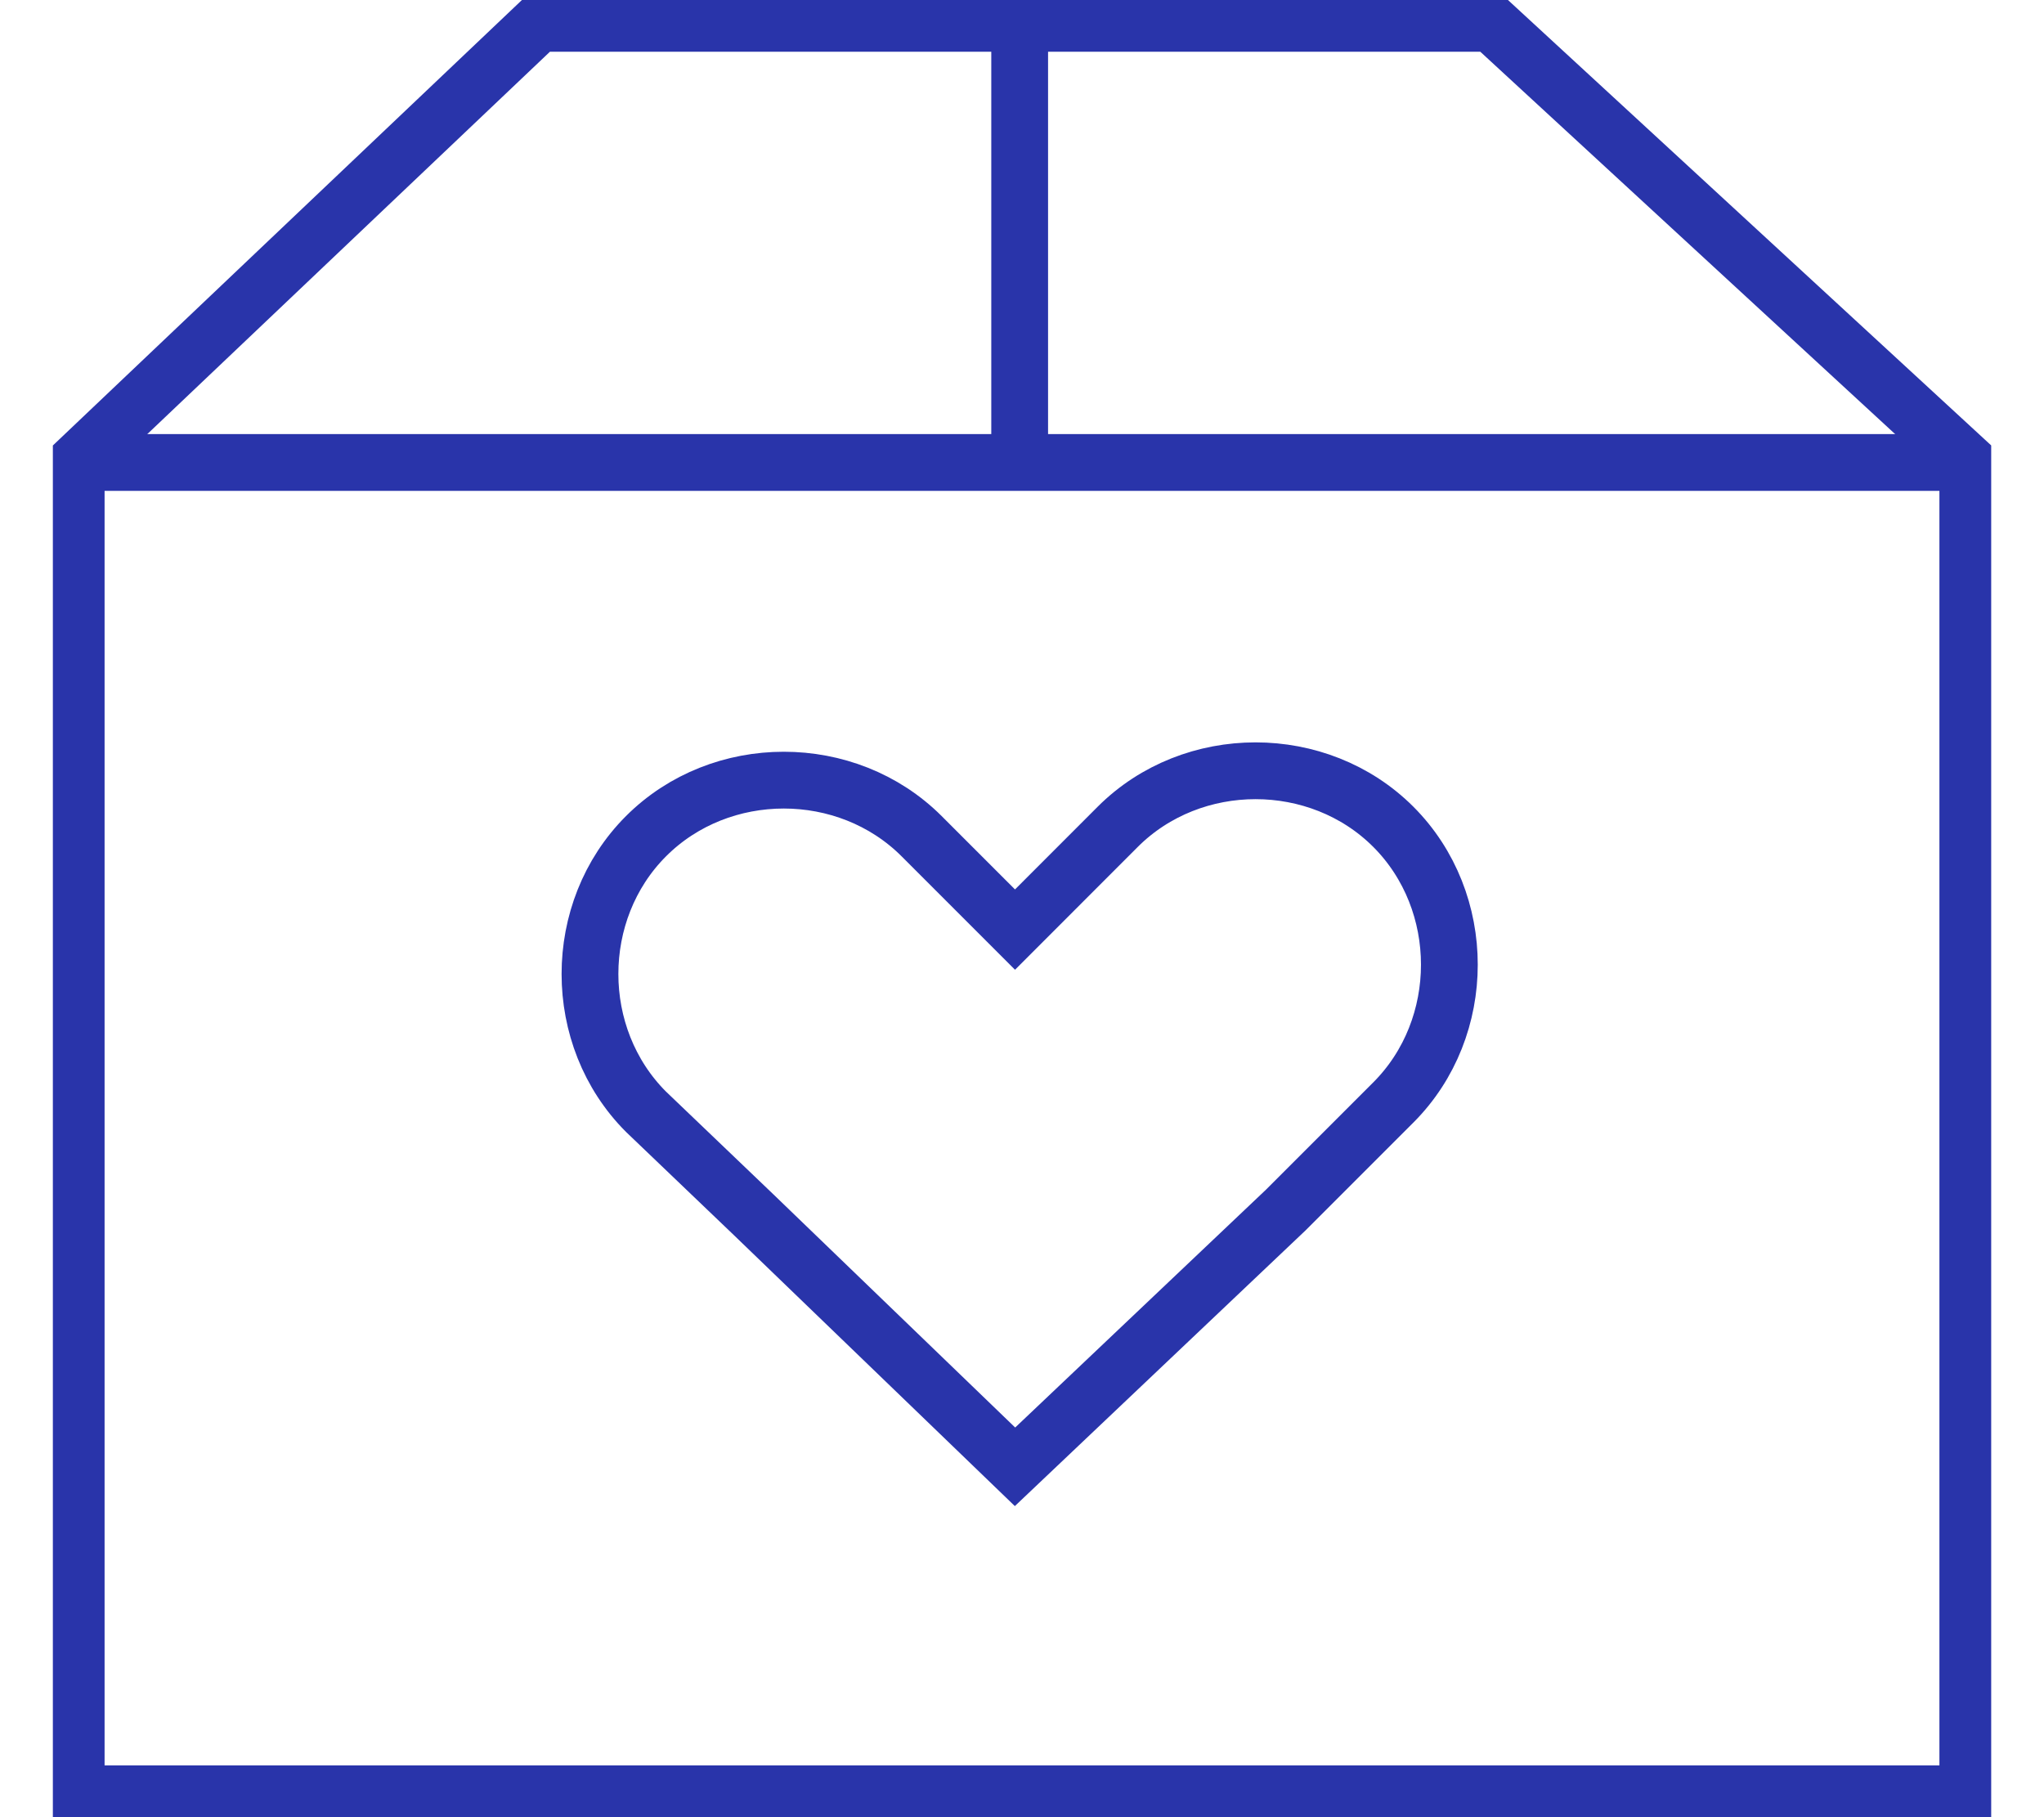 <svg viewBox="0 0 36 32" fill="none" xmlns="http://www.w3.org/2000/svg">
<g clip-path="url(#clip0_1105_1816)">
<path d="M1.342 8.144V31.588H34.658V8.144L26.267 0.411H18.37H17.383H9.486L1.342 8.144Z" stroke="#2934aa" stroke-miterlimit="10"/>
<path d="M1.342 8.144H34.658" stroke="#2934aa" stroke-miterlimit="10"/>
<path d="M17.959 0.411V8.144" stroke="#2934aa" stroke-miterlimit="10"/>
<path d="M17.877 25.83L22.648 21.306L24.54 19.414C25.856 18.098 25.856 15.877 24.54 14.56C23.224 13.244 21.003 13.244 19.686 14.56L17.877 16.37L16.232 14.725C14.915 13.409 12.694 13.409 11.378 14.725C10.062 16.041 10.062 18.262 11.378 19.578L13.27 21.388L17.877 25.83Z" stroke="#2934aa" stroke-miterlimit="10"/>
</g>
<defs>
<clipPath id="clip0_1105_1816">
<rect width="34.139" height="32" fill="white" transform="translate(0.931)"/>
</clipPath>
</defs>
</svg>
